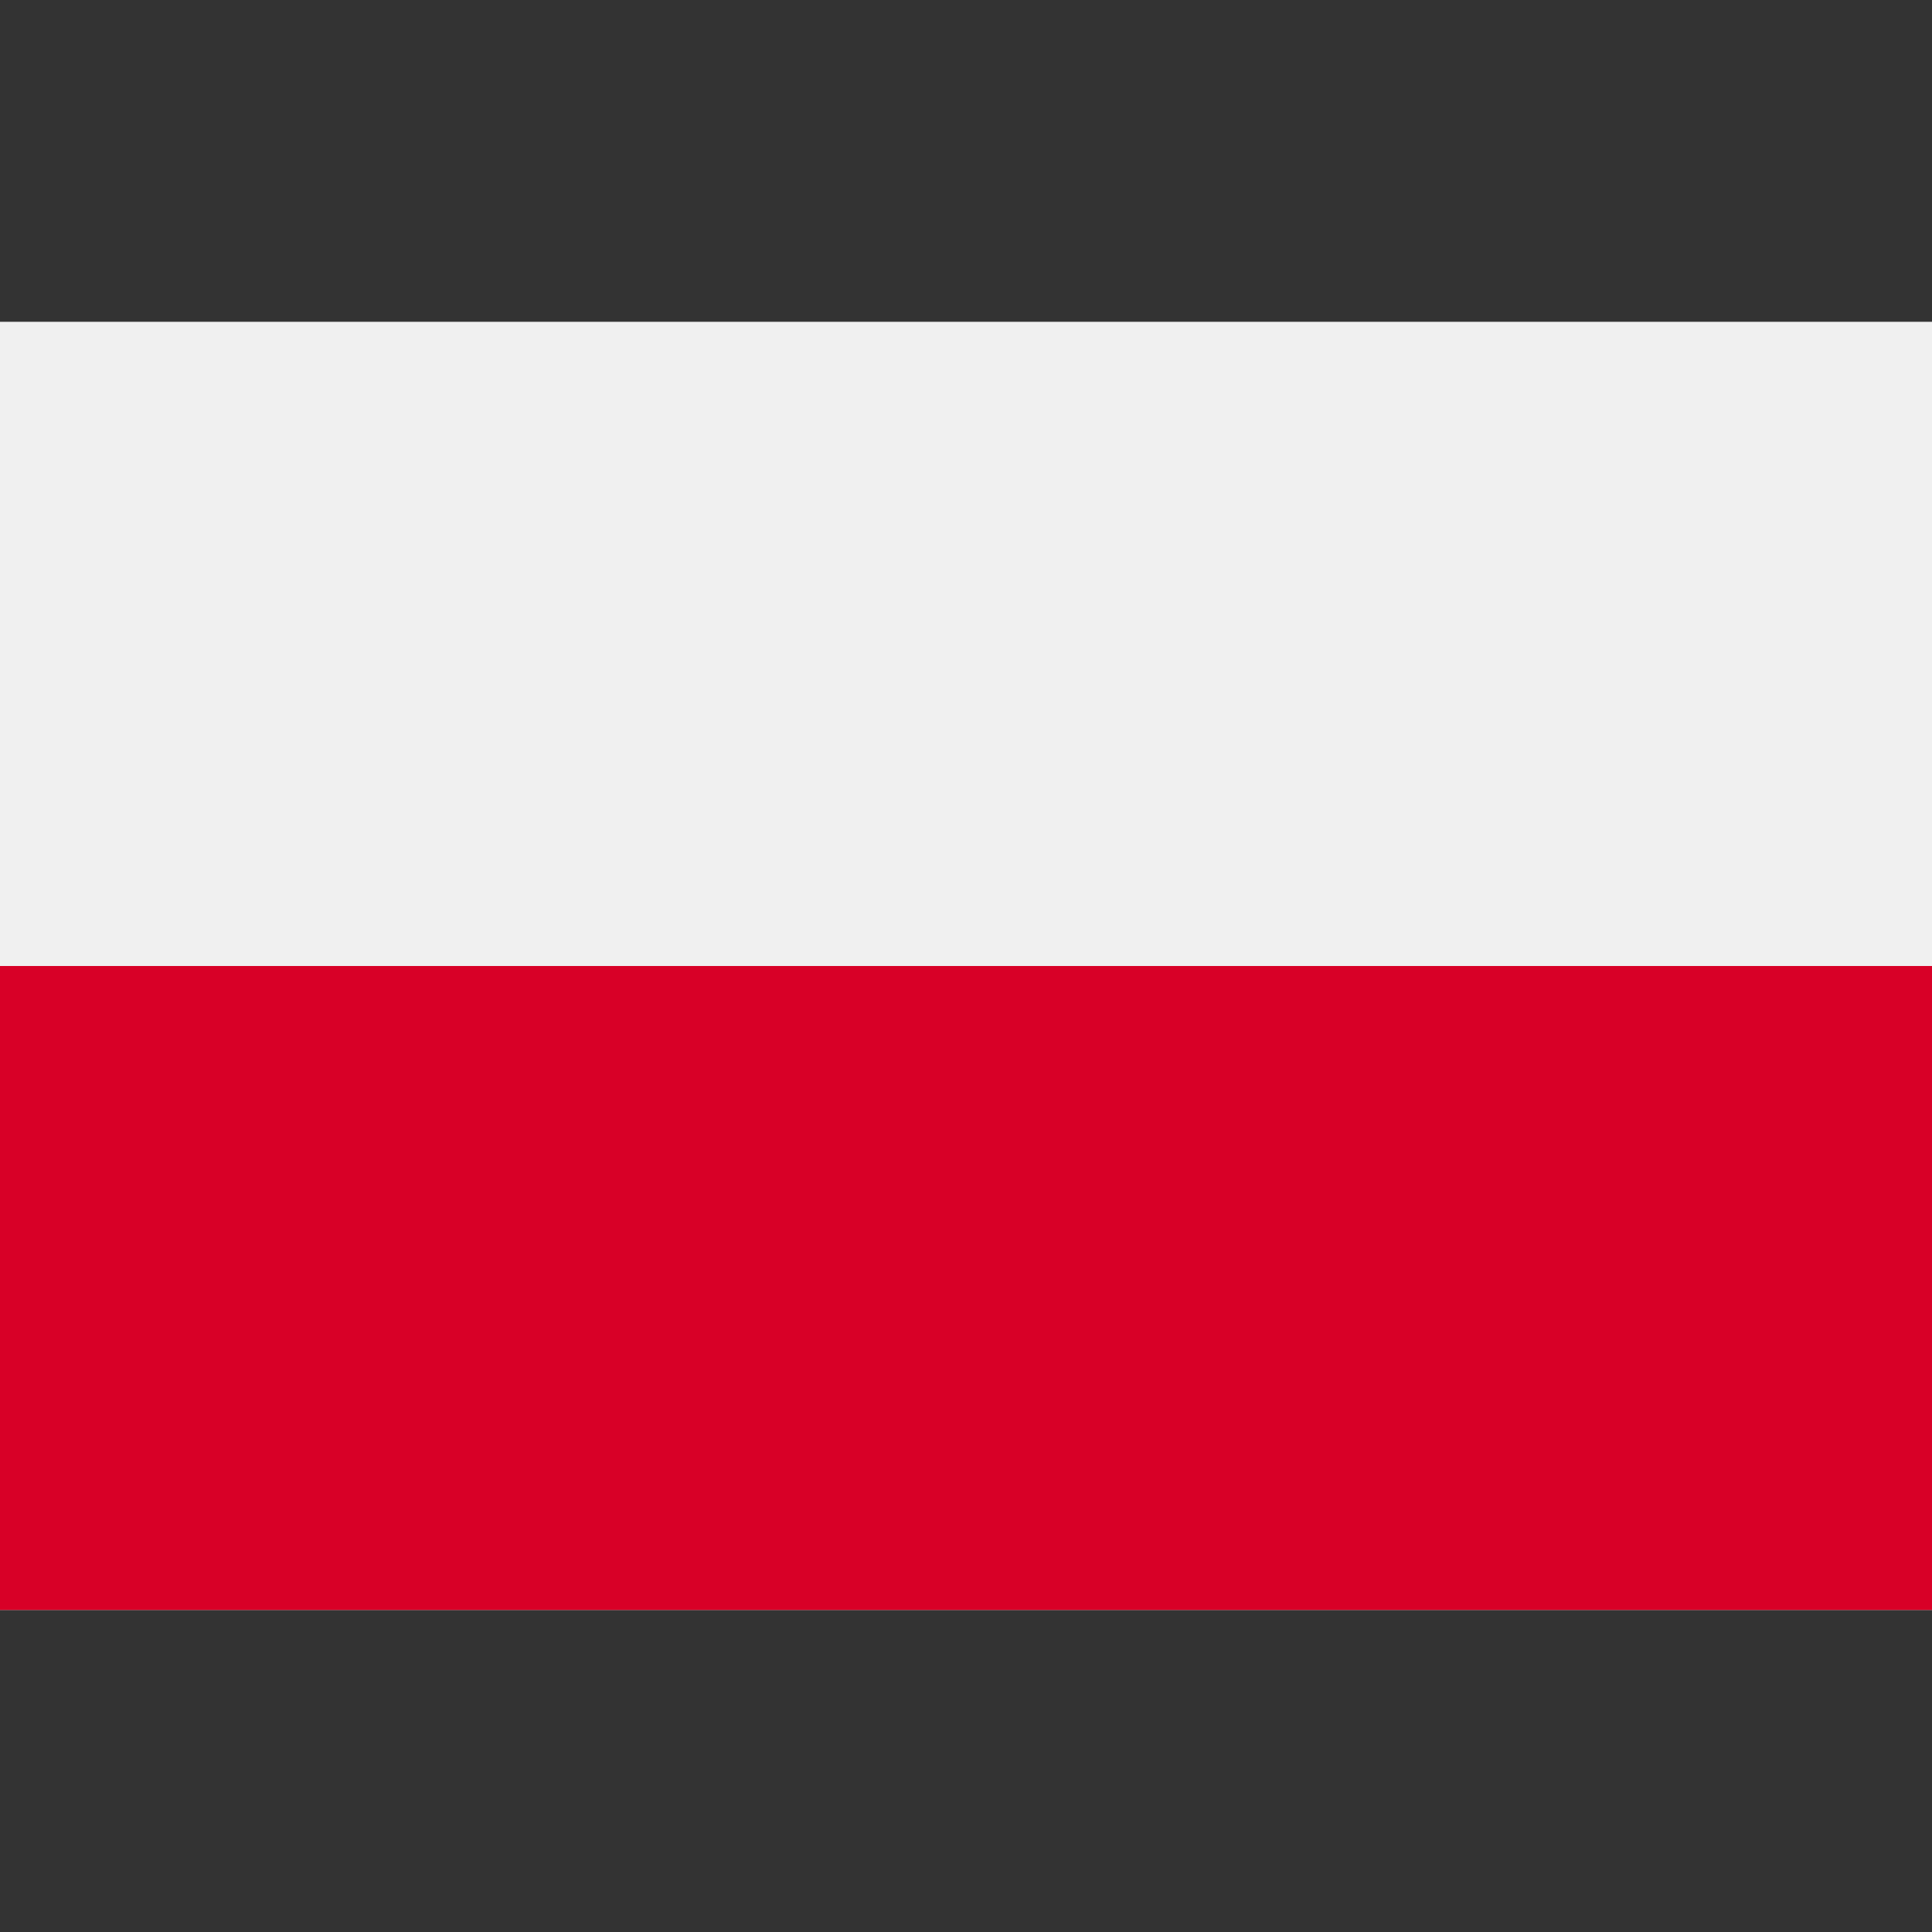 <svg width="32" height="32" viewBox="0 0 32 32" fill="none" xmlns="http://www.w3.org/2000/svg">
<rect x="0" y="0" width="32" height="32" fill="#333333" stroke="none"/>
<path d="M32 5.333H0V26.666H32V5.333Z" fill="#F0F0F0"/>
<path d="M32 5.333H0V16H32V5.333Z" fill="#F0F0F0"/>
<path d="M32 16H0V26.666H32V16Z" fill="#D80027"/>
</svg>
